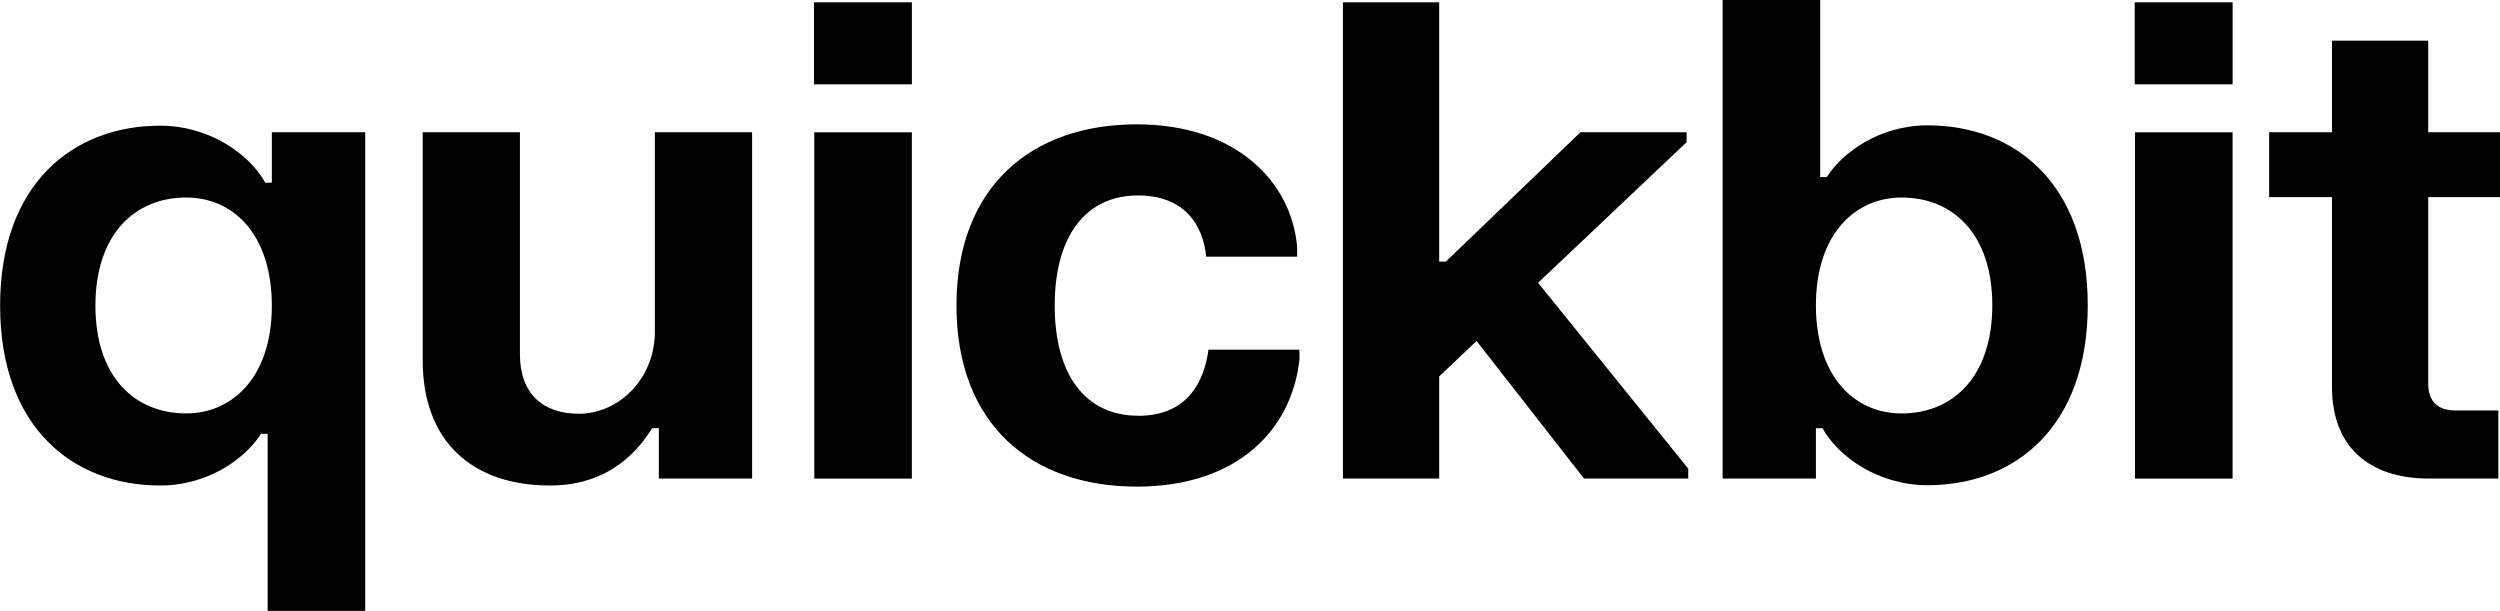 <svg class="Logo_root__1A-8w" role="img" fill="black" aria-label="Quickbit" xmlns="http://www.w3.org/2000/svg" xmlns:xlink="http://www.w3.org/1999/xlink" viewBox="0 0 1160.08 283.46" width="1160.08"  height="283.46" ><defs><link rel="stylesheet" href="./Logo.module.scss" type="text/scss"></link><clipPath id="clip-path" transform="translate(-160.69 -99.3)"><rect class="cls-1" width="1479.93" height="482.17"></rect></clipPath><clipPath id="clip-path-2" transform="translate(-160.69 -99.3)"><rect class="cls-1" width="1479.93" height="482.17"></rect></clipPath></defs><g id="Layer_2" data-name="Layer 2"><g id="Layer_1-2" data-name="Layer 1"><g class="cls-2"><g class="cls-3"><path class="cls-4" d="M464.57,253.23c0,21.72-16.58,38.06-35.3,38.06-16.58,0-27.32-9.21-27.32-27.62v-103H356.83V266.43c0,37.75,23,58.16,59.09,58.16,29,0,42.05-18.16,47.42-26.6h3.07v23.38h43.28V160.69H464.57Z" transform="translate(-160.69 -99.3)"></path><rect class="cls-4" x="377.86" y="61.39" width="45.27" height="160.69"></rect><rect class="cls-4" x="377.71" y="1.07" width="45.43" height="38.06"></rect><polygon class="cls-4" points="782.63 65.99 782.63 61.39 733.36 61.39 670.9 121.4 667.83 121.4 667.83 1.07 623.17 1.07 623.17 222.07 667.83 222.07 667.83 174.65 685.17 158.23 735.05 222.07 783.4 222.07 783.4 217.47 713.72 131.22 782.63 65.99"></polygon><rect class="cls-4" x="990.57" y="1.07" width="45.43" height="38.06"></rect><rect class="cls-4" x="990.72" y="61.39" width="45.27" height="160.69"></rect><path class="cls-4" d="M1320.77,190.77V160.69h-33.31V118.17H1242.8v42.52h-29.16v30.08h29.16v88.09c0,27.63,17,42.51,45.12,42.51H1320V289.76h-20.11c-8.13,0-12.43-4.45-12.43-12.28V190.77Z" transform="translate(-160.69 -99.3)"></path><path class="cls-4" d="M286.83,184.07h-3.07C276.6,171,258,157.62,235,157.62c-40,0-74.26,26.55-74.26,83.49S194.9,324.59,235,324.59c22.69,0,39.86-12.94,46.81-24h3.07v82.16h45.28V160.69H286.83ZM247.08,291.14c-23.94,0-42.11-17-42.11-50s18.17-50.19,42.11-50.19c21.94,0,39.75,17.19,39.75,50.19s-18.15,50-39.75,50" transform="translate(-160.69 -99.3)"></path><path class="cls-4" d="M1055.2,157.46c-22.69,0-39.86,12.95-46.81,24h-3.07V99.3H960.05V321.37h43.28V298h3.07c7.16,13.09,25.76,26.45,48.8,26.45,40.06,0,74.27-26.55,74.27-83.49s-34.21-83.49-74.27-83.49m-12.12,133.68c-21.95,0-39.75-17.19-39.75-50.19s18.14-50,39.75-50c23.94,0,42.1,17,42.1,50s-18.16,50.19-42.1,50.19" transform="translate(-160.69 -99.3)"></path><path class="cls-4" d="M688.78,292.21c-24.09,0-38.67-18.57-38.67-51.11S664.69,190,688.78,190c21.64,0,30.23,13.81,31.61,28.39H762.6v-4.6C760,184,734.67,157,688.16,157c-48.95,0-83.64,29-83.64,84.1s34.69,84,83.64,84c47.12,0,72-26.71,75.51-58.94v-4.6h-42.2c-2.15,15.5-10.13,30.69-32.69,30.69" transform="translate(-160.69 -99.3)"></path></g></g></g></g></svg>